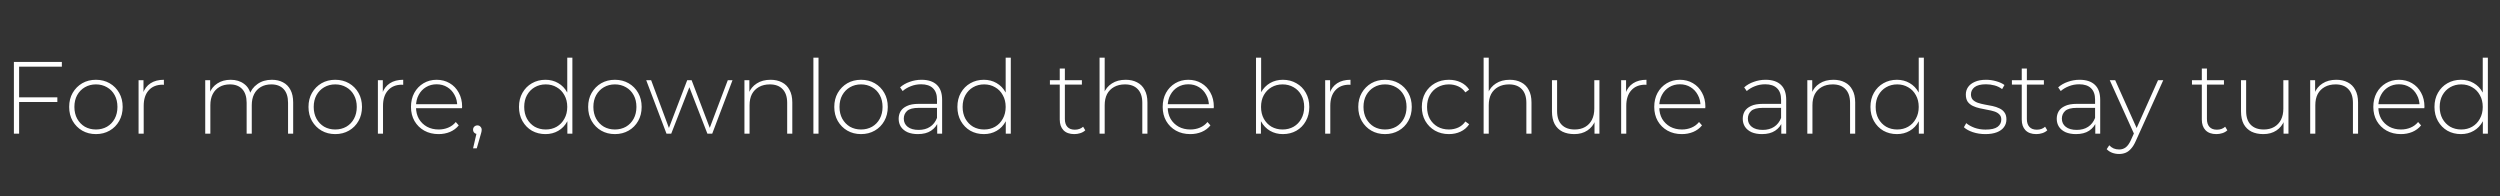 <svg width="561" height="44" viewBox="0 0 561 44" fill="none" xmlns="http://www.w3.org/2000/svg">
<rect x="0" y="0" width="561" height="44" fill="#333333" stroke="none"/>
<path d="M4.152 21.835H12.869V22.893H4.152V21.835ZM4.29 30H3.117V13.9H13.881V14.958H4.29V30ZM21.524 30.092C20.374 30.092 19.347 29.831 18.442 29.31C17.553 28.789 16.84 28.068 16.303 27.148C15.782 26.228 15.521 25.178 15.521 23.997C15.521 22.801 15.782 21.751 16.303 20.846C16.84 19.926 17.553 19.205 18.442 18.684C19.347 18.163 20.374 17.902 21.524 17.902C22.674 17.902 23.701 18.163 24.606 18.684C25.511 19.205 26.224 19.926 26.745 20.846C27.266 21.751 27.527 22.801 27.527 23.997C27.527 25.178 27.266 26.228 26.745 27.148C26.224 28.068 25.511 28.789 24.606 29.31C23.701 29.831 22.674 30.092 21.524 30.092ZM21.524 29.057C22.444 29.057 23.272 28.85 24.008 28.436C24.744 28.007 25.319 27.409 25.733 26.642C26.147 25.875 26.354 24.994 26.354 23.997C26.354 22.985 26.147 22.103 25.733 21.352C25.319 20.585 24.744 19.995 24.008 19.581C23.272 19.152 22.444 18.937 21.524 18.937C20.604 18.937 19.776 19.152 19.04 19.581C18.319 19.995 17.744 20.585 17.315 21.352C16.901 22.103 16.694 22.985 16.694 23.997C16.694 24.994 16.901 25.875 17.315 26.642C17.744 27.409 18.319 28.007 19.04 28.436C19.776 28.85 20.604 29.057 21.524 29.057ZM31.095 30V17.994H32.199V21.283L32.084 20.915C32.421 19.949 32.988 19.205 33.786 18.684C34.583 18.163 35.58 17.902 36.776 17.902V19.029C36.73 19.029 36.684 19.029 36.638 19.029C36.592 19.014 36.546 19.006 36.5 19.006C35.166 19.006 34.123 19.428 33.372 20.271C32.62 21.099 32.245 22.257 32.245 23.744V30H31.095ZM61.004 17.902C61.97 17.902 62.805 18.094 63.511 18.477C64.231 18.845 64.791 19.412 65.19 20.179C65.588 20.93 65.788 21.866 65.788 22.985V30H64.638V23.077C64.638 21.728 64.308 20.7 63.649 19.995C62.989 19.29 62.069 18.937 60.889 18.937C59.984 18.937 59.202 19.129 58.543 19.512C57.883 19.895 57.377 20.432 57.025 21.122C56.672 21.812 56.496 22.64 56.496 23.606V30H55.346V23.077C55.346 21.728 55.016 20.7 54.357 19.995C53.697 19.29 52.777 18.937 51.597 18.937C50.692 18.937 49.91 19.129 49.251 19.512C48.591 19.895 48.085 20.432 47.733 21.122C47.38 21.812 47.204 22.64 47.204 23.606V30H46.054V17.994H47.158V21.306L46.997 20.938C47.349 20.003 47.94 19.267 48.768 18.73C49.596 18.178 50.592 17.902 51.758 17.902C52.954 17.902 53.958 18.209 54.771 18.822C55.599 19.42 56.12 20.317 56.335 21.513L55.944 21.352C56.266 20.325 56.871 19.497 57.761 18.868C58.65 18.224 59.731 17.902 61.004 17.902ZM75.228 30.092C74.078 30.092 73.051 29.831 72.146 29.31C71.257 28.789 70.544 28.068 70.007 27.148C69.486 26.228 69.225 25.178 69.225 23.997C69.225 22.801 69.486 21.751 70.007 20.846C70.544 19.926 71.257 19.205 72.146 18.684C73.051 18.163 74.078 17.902 75.228 17.902C76.378 17.902 77.406 18.163 78.31 18.684C79.215 19.205 79.928 19.926 80.449 20.846C80.971 21.751 81.231 22.801 81.231 23.997C81.231 25.178 80.971 26.228 80.449 27.148C79.928 28.068 79.215 28.789 78.31 29.31C77.406 29.831 76.378 30.092 75.228 30.092ZM75.228 29.057C76.148 29.057 76.976 28.85 77.712 28.436C78.448 28.007 79.023 27.409 79.437 26.642C79.851 25.875 80.058 24.994 80.058 23.997C80.058 22.985 79.851 22.103 79.437 21.352C79.023 20.585 78.448 19.995 77.712 19.581C76.976 19.152 76.148 18.937 75.228 18.937C74.308 18.937 73.48 19.152 72.744 19.581C72.023 19.995 71.448 20.585 71.019 21.352C70.605 22.103 70.398 22.985 70.398 23.997C70.398 24.994 70.605 25.875 71.019 26.642C71.448 27.409 72.023 28.007 72.744 28.436C73.48 28.85 74.308 29.057 75.228 29.057ZM84.799 30V17.994H85.903V21.283L85.788 20.915C86.125 19.949 86.692 19.205 87.49 18.684C88.287 18.163 89.284 17.902 90.48 17.902V19.029C90.434 19.029 90.388 19.029 90.342 19.029C90.296 19.014 90.25 19.006 90.204 19.006C88.87 19.006 87.827 19.428 87.076 20.271C86.325 21.099 85.949 22.257 85.949 23.744V30H84.799ZM98.412 30.092C97.201 30.092 96.127 29.831 95.192 29.31C94.272 28.789 93.544 28.068 93.007 27.148C92.486 26.228 92.225 25.178 92.225 23.997C92.225 22.801 92.471 21.751 92.961 20.846C93.467 19.926 94.157 19.205 95.031 18.684C95.905 18.163 96.886 17.902 97.975 17.902C99.064 17.902 100.037 18.155 100.896 18.661C101.77 19.167 102.452 19.88 102.943 20.8C103.449 21.705 103.702 22.755 103.702 23.951C103.702 23.997 103.694 24.051 103.679 24.112C103.679 24.158 103.679 24.212 103.679 24.273H93.076V23.376H103.058L102.598 23.813C102.613 22.878 102.414 22.042 102 21.306C101.601 20.555 101.057 19.972 100.367 19.558C99.677 19.129 98.88 18.914 97.975 18.914C97.086 18.914 96.288 19.129 95.583 19.558C94.893 19.972 94.349 20.555 93.95 21.306C93.552 22.042 93.352 22.885 93.352 23.836V24.043C93.352 25.024 93.567 25.898 93.996 26.665C94.441 27.416 95.046 28.007 95.813 28.436C96.58 28.85 97.454 29.057 98.435 29.057C99.202 29.057 99.915 28.919 100.574 28.643C101.249 28.367 101.816 27.945 102.276 27.378L102.943 28.137C102.422 28.781 101.762 29.272 100.965 29.609C100.183 29.931 99.332 30.092 98.412 30.092ZM106.156 33.289L107.053 29.402L107.168 30.069C106.876 30.069 106.631 29.977 106.432 29.793C106.248 29.609 106.156 29.379 106.156 29.103C106.156 28.827 106.248 28.597 106.432 28.413C106.631 28.229 106.861 28.137 107.122 28.137C107.413 28.137 107.643 28.237 107.812 28.436C107.996 28.62 108.088 28.842 108.088 29.103C108.088 29.21 108.08 29.318 108.065 29.425C108.049 29.532 108.026 29.64 107.996 29.747C107.965 29.854 107.927 29.992 107.881 30.161L106.984 33.289H106.156ZM122.394 30.092C121.275 30.092 120.263 29.839 119.358 29.333C118.469 28.812 117.764 28.091 117.242 27.171C116.721 26.251 116.46 25.193 116.46 23.997C116.46 22.786 116.721 21.728 117.242 20.823C117.764 19.903 118.469 19.19 119.358 18.684C120.263 18.163 121.275 17.902 122.394 17.902C123.452 17.902 124.403 18.147 125.246 18.638C126.105 19.129 126.78 19.826 127.27 20.731C127.776 21.636 128.029 22.724 128.029 23.997C128.029 25.239 127.784 26.32 127.293 27.24C126.803 28.16 126.128 28.865 125.269 29.356C124.426 29.847 123.468 30.092 122.394 30.092ZM122.463 29.057C123.383 29.057 124.204 28.85 124.924 28.436C125.66 28.007 126.235 27.409 126.649 26.642C127.079 25.875 127.293 24.994 127.293 23.997C127.293 22.985 127.079 22.103 126.649 21.352C126.235 20.585 125.66 19.995 124.924 19.581C124.204 19.152 123.383 18.937 122.463 18.937C121.543 18.937 120.715 19.152 119.979 19.581C119.259 19.995 118.684 20.585 118.254 21.352C117.84 22.103 117.633 22.985 117.633 23.997C117.633 24.994 117.84 25.875 118.254 26.642C118.684 27.409 119.259 28.007 119.979 28.436C120.715 28.85 121.543 29.057 122.463 29.057ZM127.316 30V26.067L127.523 23.974L127.293 21.881V12.934H128.443V30H127.316ZM137.984 30.092C136.834 30.092 135.807 29.831 134.902 29.31C134.013 28.789 133.3 28.068 132.763 27.148C132.242 26.228 131.981 25.178 131.981 23.997C131.981 22.801 132.242 21.751 132.763 20.846C133.3 19.926 134.013 19.205 134.902 18.684C135.807 18.163 136.834 17.902 137.984 17.902C139.134 17.902 140.161 18.163 141.066 18.684C141.971 19.205 142.684 19.926 143.205 20.846C143.726 21.751 143.987 22.801 143.987 23.997C143.987 25.178 143.726 26.228 143.205 27.148C142.684 28.068 141.971 28.789 141.066 29.31C140.161 29.831 139.134 30.092 137.984 30.092ZM137.984 29.057C138.904 29.057 139.732 28.85 140.468 28.436C141.204 28.007 141.779 27.409 142.193 26.642C142.607 25.875 142.814 24.994 142.814 23.997C142.814 22.985 142.607 22.103 142.193 21.352C141.779 20.585 141.204 19.995 140.468 19.581C139.732 19.152 138.904 18.937 137.984 18.937C137.064 18.937 136.236 19.152 135.5 19.581C134.779 19.995 134.204 20.585 133.775 21.352C133.361 22.103 133.154 22.985 133.154 23.997C133.154 24.994 133.361 25.875 133.775 26.642C134.204 27.409 134.779 28.007 135.5 28.436C136.236 28.85 137.064 29.057 137.984 29.057ZM149.564 30L145.01 17.994H146.114L150.346 29.356H149.863L154.21 17.994H155.199L159.523 29.356H159.017L163.318 17.994H164.376L159.822 30H158.741L154.509 19.098H154.877L150.622 30H149.564ZM172.916 17.902C173.897 17.902 174.748 18.094 175.469 18.477C176.205 18.845 176.772 19.412 177.171 20.179C177.585 20.93 177.792 21.866 177.792 22.985V30H176.642V23.077C176.642 21.728 176.297 20.7 175.607 19.995C174.932 19.29 173.981 18.937 172.755 18.937C171.819 18.937 171.007 19.129 170.317 19.512C169.627 19.895 169.098 20.432 168.73 21.122C168.377 21.812 168.201 22.64 168.201 23.606V30H167.051V17.994H168.155V21.329L167.994 20.961C168.362 20.01 168.967 19.267 169.811 18.73C170.654 18.178 171.689 17.902 172.916 17.902ZM182.526 30V12.934H183.676V30H182.526ZM193.215 30.092C192.065 30.092 191.038 29.831 190.133 29.31C189.244 28.789 188.531 28.068 187.994 27.148C187.473 26.228 187.212 25.178 187.212 23.997C187.212 22.801 187.473 21.751 187.994 20.846C188.531 19.926 189.244 19.205 190.133 18.684C191.038 18.163 192.065 17.902 193.215 17.902C194.365 17.902 195.393 18.163 196.297 18.684C197.202 19.205 197.915 19.926 198.436 20.846C198.958 21.751 199.218 22.801 199.218 23.997C199.218 25.178 198.958 26.228 198.436 27.148C197.915 28.068 197.202 28.789 196.297 29.31C195.393 29.831 194.365 30.092 193.215 30.092ZM193.215 29.057C194.135 29.057 194.963 28.85 195.699 28.436C196.435 28.007 197.01 27.409 197.424 26.642C197.838 25.875 198.045 24.994 198.045 23.997C198.045 22.985 197.838 22.103 197.424 21.352C197.01 20.585 196.435 19.995 195.699 19.581C194.963 19.152 194.135 18.937 193.215 18.937C192.295 18.937 191.467 19.152 190.731 19.581C190.011 19.995 189.436 20.585 189.006 21.352C188.592 22.103 188.385 22.985 188.385 23.997C188.385 24.994 188.592 25.875 189.006 26.642C189.436 27.409 190.011 28.007 190.731 28.436C191.467 28.85 192.295 29.057 193.215 29.057ZM210.308 30V27.263L210.262 26.849V22.341C210.262 21.222 209.956 20.371 209.342 19.788C208.744 19.205 207.863 18.914 206.697 18.914C205.869 18.914 205.095 19.06 204.374 19.351C203.669 19.627 203.063 19.987 202.557 20.432L201.982 19.604C202.58 19.067 203.301 18.653 204.144 18.362C204.988 18.055 205.869 17.902 206.789 17.902C208.277 17.902 209.419 18.278 210.216 19.029C211.014 19.78 211.412 20.9 211.412 22.387V30H210.308ZM205.984 30.092C205.095 30.092 204.321 29.954 203.661 29.678C203.017 29.387 202.519 28.98 202.166 28.459C201.829 27.938 201.66 27.34 201.66 26.665C201.66 26.052 201.798 25.5 202.074 25.009C202.366 24.503 202.841 24.097 203.5 23.79C204.16 23.468 205.041 23.307 206.145 23.307H210.561V24.204H206.168C204.926 24.204 204.052 24.434 203.546 24.894C203.056 25.354 202.81 25.929 202.81 26.619C202.81 27.386 203.102 27.999 203.684 28.459C204.267 28.919 205.087 29.149 206.145 29.149C207.157 29.149 208.008 28.919 208.698 28.459C209.404 27.999 209.925 27.332 210.262 26.458L210.584 27.24C210.262 28.114 209.71 28.812 208.928 29.333C208.162 29.839 207.18 30.092 205.984 30.092ZM220.773 30.092C219.654 30.092 218.642 29.839 217.737 29.333C216.848 28.812 216.143 28.091 215.621 27.171C215.1 26.251 214.839 25.193 214.839 23.997C214.839 22.786 215.1 21.728 215.621 20.823C216.143 19.903 216.848 19.19 217.737 18.684C218.642 18.163 219.654 17.902 220.773 17.902C221.831 17.902 222.782 18.147 223.625 18.638C224.484 19.129 225.159 19.826 225.649 20.731C226.155 21.636 226.408 22.724 226.408 23.997C226.408 25.239 226.163 26.32 225.672 27.24C225.182 28.16 224.507 28.865 223.648 29.356C222.805 29.847 221.847 30.092 220.773 30.092ZM220.842 29.057C221.762 29.057 222.583 28.85 223.303 28.436C224.039 28.007 224.614 27.409 225.028 26.642C225.458 25.875 225.672 24.994 225.672 23.997C225.672 22.985 225.458 22.103 225.028 21.352C224.614 20.585 224.039 19.995 223.303 19.581C222.583 19.152 221.762 18.937 220.842 18.937C219.922 18.937 219.094 19.152 218.358 19.581C217.638 19.995 217.063 20.585 216.633 21.352C216.219 22.103 216.012 22.985 216.012 23.997C216.012 24.994 216.219 25.875 216.633 26.642C217.063 27.409 217.638 28.007 218.358 28.436C219.094 28.85 219.922 29.057 220.842 29.057ZM225.695 30V26.067L225.902 23.974L225.672 21.881V12.934H226.822V30H225.695ZM241.074 30.092C240.016 30.092 239.203 29.801 238.636 29.218C238.084 28.635 237.808 27.838 237.808 26.826V15.372H238.958V26.711C238.958 27.478 239.15 28.068 239.533 28.482C239.916 28.896 240.468 29.103 241.189 29.103C241.94 29.103 242.561 28.881 243.052 28.436L243.535 29.241C243.228 29.532 242.853 29.747 242.408 29.885C241.979 30.023 241.534 30.092 241.074 30.092ZM235.6 18.983V17.994H242.776V18.983H235.6ZM252.607 17.902C253.589 17.902 254.44 18.094 255.16 18.477C255.896 18.845 256.464 19.412 256.862 20.179C257.276 20.93 257.483 21.866 257.483 22.985V30H256.333V23.077C256.333 21.728 255.988 20.7 255.298 19.995C254.624 19.29 253.673 18.937 252.446 18.937C251.511 18.937 250.698 19.129 250.008 19.512C249.318 19.895 248.789 20.432 248.421 21.122C248.069 21.812 247.892 22.64 247.892 23.606V30H246.742V12.934H247.892V21.329L247.685 20.961C248.053 20.01 248.659 19.267 249.502 18.73C250.346 18.178 251.381 17.902 252.607 17.902ZM267.094 30.092C265.882 30.092 264.809 29.831 263.874 29.31C262.954 28.789 262.225 28.068 261.689 27.148C261.167 26.228 260.907 25.178 260.907 23.997C260.907 22.801 261.152 21.751 261.643 20.846C262.149 19.926 262.839 19.205 263.713 18.684C264.587 18.163 265.568 17.902 266.657 17.902C267.745 17.902 268.719 18.155 269.578 18.661C270.452 19.167 271.134 19.88 271.625 20.8C272.131 21.705 272.384 22.755 272.384 23.951C272.384 23.997 272.376 24.051 272.361 24.112C272.361 24.158 272.361 24.212 272.361 24.273H261.758V23.376H271.74L271.28 23.813C271.295 22.878 271.096 22.042 270.682 21.306C270.283 20.555 269.739 19.972 269.049 19.558C268.359 19.129 267.561 18.914 266.657 18.914C265.767 18.914 264.97 19.129 264.265 19.558C263.575 19.972 263.03 20.555 262.632 21.306C262.233 22.042 262.034 22.885 262.034 23.836V24.043C262.034 25.024 262.248 25.898 262.678 26.665C263.122 27.416 263.728 28.007 264.495 28.436C265.261 28.85 266.135 29.057 267.117 29.057C267.883 29.057 268.596 28.919 269.256 28.643C269.93 28.367 270.498 27.945 270.958 27.378L271.625 28.137C271.103 28.781 270.444 29.272 269.647 29.609C268.865 29.931 268.014 30.092 267.094 30.092ZM287.875 30.092C286.817 30.092 285.858 29.847 285 29.356C284.156 28.865 283.482 28.16 282.976 27.24C282.485 26.32 282.24 25.239 282.24 23.997C282.24 22.724 282.485 21.636 282.976 20.731C283.482 19.826 284.156 19.129 285 18.638C285.858 18.147 286.817 17.902 287.875 17.902C289.009 17.902 290.021 18.163 290.911 18.684C291.815 19.19 292.521 19.903 293.027 20.823C293.548 21.728 293.809 22.786 293.809 23.997C293.809 25.193 293.548 26.251 293.027 27.171C292.521 28.091 291.815 28.812 290.911 29.333C290.021 29.839 289.009 30.092 287.875 30.092ZM281.849 30V12.934H282.999V21.881L282.769 23.974L282.953 26.067V30H281.849ZM287.806 29.057C288.726 29.057 289.554 28.85 290.29 28.436C291.026 28.007 291.601 27.409 292.015 26.642C292.444 25.875 292.659 24.994 292.659 23.997C292.659 22.985 292.444 22.103 292.015 21.352C291.601 20.585 291.026 19.995 290.29 19.581C289.554 19.152 288.726 18.937 287.806 18.937C286.886 18.937 286.058 19.152 285.322 19.581C284.601 19.995 284.026 20.585 283.597 21.352C283.183 22.103 282.976 22.985 282.976 23.997C282.976 24.994 283.183 25.875 283.597 26.642C284.026 27.409 284.601 28.007 285.322 28.436C286.058 28.85 286.886 29.057 287.806 29.057ZM297.369 30V17.994H298.473V21.283L298.358 20.915C298.695 19.949 299.263 19.205 300.06 18.684C300.857 18.163 301.854 17.902 303.05 17.902V19.029C303.004 19.029 302.958 19.029 302.912 19.029C302.866 19.014 302.82 19.006 302.774 19.006C301.44 19.006 300.397 19.428 299.646 20.271C298.895 21.099 298.519 22.257 298.519 23.744V30H297.369ZM310.798 30.092C309.648 30.092 308.621 29.831 307.716 29.31C306.827 28.789 306.114 28.068 305.577 27.148C305.056 26.228 304.795 25.178 304.795 23.997C304.795 22.801 305.056 21.751 305.577 20.846C306.114 19.926 306.827 19.205 307.716 18.684C308.621 18.163 309.648 17.902 310.798 17.902C311.948 17.902 312.976 18.163 313.88 18.684C314.785 19.205 315.498 19.926 316.019 20.846C316.541 21.751 316.801 22.801 316.801 23.997C316.801 25.178 316.541 26.228 316.019 27.148C315.498 28.068 314.785 28.789 313.88 29.31C312.976 29.831 311.948 30.092 310.798 30.092ZM310.798 29.057C311.718 29.057 312.546 28.85 313.282 28.436C314.018 28.007 314.593 27.409 315.007 26.642C315.421 25.875 315.628 24.994 315.628 23.997C315.628 22.985 315.421 22.103 315.007 21.352C314.593 20.585 314.018 19.995 313.282 19.581C312.546 19.152 311.718 18.937 310.798 18.937C309.878 18.937 309.05 19.152 308.314 19.581C307.594 19.995 307.019 20.585 306.589 21.352C306.175 22.103 305.968 22.985 305.968 23.997C305.968 24.994 306.175 25.875 306.589 26.642C307.019 27.409 307.594 28.007 308.314 28.436C309.05 28.85 309.878 29.057 310.798 29.057ZM325.13 30.092C323.965 30.092 322.922 29.831 322.002 29.31C321.097 28.789 320.377 28.068 319.84 27.148C319.319 26.228 319.058 25.178 319.058 23.997C319.058 22.801 319.319 21.743 319.84 20.823C320.377 19.903 321.097 19.19 322.002 18.684C322.922 18.163 323.965 17.902 325.13 17.902C326.096 17.902 326.97 18.086 327.752 18.454C328.549 18.822 329.193 19.374 329.684 20.11L328.833 20.731C328.404 20.118 327.867 19.665 327.223 19.374C326.579 19.083 325.881 18.937 325.13 18.937C324.195 18.937 323.351 19.152 322.6 19.581C321.864 19.995 321.281 20.585 320.852 21.352C320.438 22.103 320.231 22.985 320.231 23.997C320.231 25.009 320.438 25.898 320.852 26.665C321.281 27.416 321.864 28.007 322.6 28.436C323.351 28.85 324.195 29.057 325.13 29.057C325.881 29.057 326.579 28.911 327.223 28.62C327.867 28.329 328.404 27.876 328.833 27.263L329.684 27.884C329.193 28.62 328.549 29.172 327.752 29.54C326.97 29.908 326.096 30.092 325.13 30.092ZM338.79 17.902C339.771 17.902 340.622 18.094 341.343 18.477C342.079 18.845 342.646 19.412 343.045 20.179C343.459 20.93 343.666 21.866 343.666 22.985V30H342.516V23.077C342.516 21.728 342.171 20.7 341.481 19.995C340.806 19.29 339.855 18.937 338.629 18.937C337.693 18.937 336.881 19.129 336.191 19.512C335.501 19.895 334.972 20.432 334.604 21.122C334.251 21.812 334.075 22.64 334.075 23.606V30H332.925V12.934H334.075V21.329L333.868 20.961C334.236 20.01 334.841 19.267 335.685 18.73C336.528 18.178 337.563 17.902 338.79 17.902ZM353.276 30.092C352.249 30.092 351.36 29.908 350.608 29.54C349.857 29.157 349.274 28.589 348.86 27.838C348.462 27.071 348.262 26.128 348.262 25.009V17.994H349.412V24.917C349.412 26.266 349.757 27.294 350.447 27.999C351.137 28.704 352.111 29.057 353.368 29.057C354.273 29.057 355.055 28.865 355.714 28.482C356.374 28.099 356.88 27.562 357.232 26.872C357.585 26.167 357.761 25.339 357.761 24.388V17.994H358.911V30H357.807V26.665L357.968 27.056C357.616 27.991 357.025 28.735 356.197 29.287C355.385 29.824 354.411 30.092 353.276 30.092ZM363.786 30V17.994H364.89V21.283L364.775 20.915C365.112 19.949 365.68 19.205 366.477 18.684C367.274 18.163 368.271 17.902 369.467 17.902V19.029C369.421 19.029 369.375 19.029 369.329 19.029C369.283 19.014 369.237 19.006 369.191 19.006C367.857 19.006 366.814 19.428 366.063 20.271C365.312 21.099 364.936 22.257 364.936 23.744V30H363.786ZM377.399 30.092C376.188 30.092 375.115 29.831 374.179 29.31C373.259 28.789 372.531 28.068 371.994 27.148C371.473 26.228 371.212 25.178 371.212 23.997C371.212 22.801 371.458 21.751 371.948 20.846C372.454 19.926 373.144 19.205 374.018 18.684C374.892 18.163 375.874 17.902 376.962 17.902C378.051 17.902 379.025 18.155 379.883 18.661C380.757 19.167 381.44 19.88 381.93 20.8C382.436 21.705 382.689 22.755 382.689 23.951C382.689 23.997 382.682 24.051 382.666 24.112C382.666 24.158 382.666 24.212 382.666 24.273H372.063V23.376H382.045L381.585 23.813C381.601 22.878 381.401 22.042 380.987 21.306C380.589 20.555 380.044 19.972 379.354 19.558C378.664 19.129 377.867 18.914 376.962 18.914C376.073 18.914 375.276 19.129 374.57 19.558C373.88 19.972 373.336 20.555 372.937 21.306C372.539 22.042 372.339 22.885 372.339 23.836V24.043C372.339 25.024 372.554 25.898 372.983 26.665C373.428 27.416 374.034 28.007 374.8 28.436C375.567 28.85 376.441 29.057 377.422 29.057C378.189 29.057 378.902 28.919 379.561 28.643C380.236 28.367 380.803 27.945 381.263 27.378L381.93 28.137C381.409 28.781 380.75 29.272 379.952 29.609C379.17 29.931 378.319 30.092 377.399 30.092ZM399.721 30V27.263L399.675 26.849V22.341C399.675 21.222 399.369 20.371 398.755 19.788C398.157 19.205 397.276 18.914 396.11 18.914C395.282 18.914 394.508 19.06 393.787 19.351C393.082 19.627 392.476 19.987 391.97 20.432L391.395 19.604C391.993 19.067 392.714 18.653 393.557 18.362C394.401 18.055 395.282 17.902 396.202 17.902C397.69 17.902 398.832 18.278 399.629 19.029C400.427 19.78 400.825 20.9 400.825 22.387V30H399.721ZM395.397 30.092C394.508 30.092 393.734 29.954 393.074 29.678C392.43 29.387 391.932 28.98 391.579 28.459C391.242 27.938 391.073 27.34 391.073 26.665C391.073 26.052 391.211 25.5 391.487 25.009C391.779 24.503 392.254 24.097 392.913 23.79C393.573 23.468 394.454 23.307 395.558 23.307H399.974V24.204H395.581C394.339 24.204 393.465 24.434 392.959 24.894C392.469 25.354 392.223 25.929 392.223 26.619C392.223 27.386 392.515 27.999 393.097 28.459C393.68 28.919 394.5 29.149 395.558 29.149C396.57 29.149 397.421 28.919 398.111 28.459C398.817 27.999 399.338 27.332 399.675 26.458L399.997 27.24C399.675 28.114 399.123 28.812 398.341 29.333C397.575 29.839 396.593 30.092 395.397 30.092ZM411.428 17.902C412.41 17.902 413.261 18.094 413.981 18.477C414.717 18.845 415.285 19.412 415.683 20.179C416.097 20.93 416.304 21.866 416.304 22.985V30H415.154V23.077C415.154 21.728 414.809 20.7 414.119 19.995C413.445 19.29 412.494 18.937 411.267 18.937C410.332 18.937 409.519 19.129 408.829 19.512C408.139 19.895 407.61 20.432 407.242 21.122C406.89 21.812 406.713 22.64 406.713 23.606V30H405.563V17.994H406.667V21.329L406.506 20.961C406.874 20.01 407.48 19.267 408.323 18.73C409.167 18.178 410.202 17.902 411.428 17.902ZM425.662 30.092C424.543 30.092 423.531 29.839 422.626 29.333C421.737 28.812 421.031 28.091 420.51 27.171C419.989 26.251 419.728 25.193 419.728 23.997C419.728 22.786 419.989 21.728 420.51 20.823C421.031 19.903 421.737 19.19 422.626 18.684C423.531 18.163 424.543 17.902 425.662 17.902C426.72 17.902 427.671 18.147 428.514 18.638C429.373 19.129 430.047 19.826 430.538 20.731C431.044 21.636 431.297 22.724 431.297 23.997C431.297 25.239 431.052 26.32 430.561 27.24C430.07 28.16 429.396 28.865 428.537 29.356C427.694 29.847 426.735 30.092 425.662 30.092ZM425.731 29.057C426.651 29.057 427.471 28.85 428.192 28.436C428.928 28.007 429.503 27.409 429.917 26.642C430.346 25.875 430.561 24.994 430.561 23.997C430.561 22.985 430.346 22.103 429.917 21.352C429.503 20.585 428.928 19.995 428.192 19.581C427.471 19.152 426.651 18.937 425.731 18.937C424.811 18.937 423.983 19.152 423.247 19.581C422.526 19.995 421.951 20.585 421.522 21.352C421.108 22.103 420.901 22.985 420.901 23.997C420.901 24.994 421.108 25.875 421.522 26.642C421.951 27.409 422.526 28.007 423.247 28.436C423.983 28.85 424.811 29.057 425.731 29.057ZM430.584 30V26.067L430.791 23.974L430.561 21.881V12.934H431.711V30H430.584ZM445.503 30.092C444.506 30.092 443.571 29.946 442.697 29.655C441.838 29.364 441.171 28.996 440.696 28.551L441.225 27.631C441.685 28.03 442.298 28.375 443.065 28.666C443.831 28.942 444.659 29.08 445.549 29.08C446.806 29.08 447.711 28.873 448.263 28.459C448.815 28.045 449.091 27.501 449.091 26.826C449.091 26.335 448.945 25.952 448.654 25.676C448.378 25.385 448.002 25.162 447.527 25.009C447.051 24.856 446.53 24.733 445.963 24.641C445.395 24.534 444.828 24.419 444.261 24.296C443.693 24.173 443.172 23.997 442.697 23.767C442.221 23.537 441.838 23.223 441.547 22.824C441.271 22.41 441.133 21.866 441.133 21.191C441.133 20.578 441.301 20.026 441.639 19.535C441.976 19.044 442.482 18.653 443.157 18.362C443.831 18.055 444.675 17.902 445.687 17.902C446.438 17.902 447.189 18.009 447.941 18.224C448.707 18.439 449.328 18.722 449.804 19.075L449.275 19.995C448.769 19.612 448.201 19.336 447.573 19.167C446.944 18.998 446.308 18.914 445.664 18.914C444.498 18.914 443.64 19.129 443.088 19.558C442.551 19.987 442.283 20.524 442.283 21.168C442.283 21.674 442.421 22.08 442.697 22.387C442.988 22.678 443.371 22.908 443.847 23.077C444.322 23.23 444.843 23.361 445.411 23.468C445.978 23.56 446.545 23.667 447.113 23.79C447.68 23.913 448.201 24.089 448.677 24.319C449.152 24.534 449.528 24.84 449.804 25.239C450.095 25.622 450.241 26.144 450.241 26.803C450.241 27.462 450.057 28.037 449.689 28.528C449.336 29.019 448.807 29.402 448.102 29.678C447.396 29.954 446.53 30.092 445.503 30.092ZM456.946 30.092C455.888 30.092 455.076 29.801 454.508 29.218C453.956 28.635 453.68 27.838 453.68 26.826V15.372H454.83V26.711C454.83 27.478 455.022 28.068 455.405 28.482C455.789 28.896 456.341 29.103 457.061 29.103C457.813 29.103 458.434 28.881 458.924 28.436L459.407 29.241C459.101 29.532 458.725 29.747 458.28 29.885C457.851 30.023 457.406 30.092 456.946 30.092ZM451.472 18.983V17.994H458.648V18.983H451.472ZM470.181 30V27.263L470.135 26.849V22.341C470.135 21.222 469.829 20.371 469.215 19.788C468.617 19.205 467.736 18.914 466.57 18.914C465.742 18.914 464.968 19.06 464.247 19.351C463.542 19.627 462.936 19.987 462.43 20.432L461.855 19.604C462.453 19.067 463.174 18.653 464.017 18.362C464.861 18.055 465.742 17.902 466.662 17.902C468.15 17.902 469.292 18.278 470.089 19.029C470.887 19.78 471.285 20.9 471.285 22.387V30H470.181ZM465.857 30.092C464.968 30.092 464.194 29.954 463.534 29.678C462.89 29.387 462.392 28.98 462.039 28.459C461.702 27.938 461.533 27.34 461.533 26.665C461.533 26.052 461.671 25.5 461.947 25.009C462.239 24.503 462.714 24.097 463.373 23.79C464.033 23.468 464.914 23.307 466.018 23.307H470.434V24.204H466.041C464.799 24.204 463.925 24.434 463.419 24.894C462.929 25.354 462.683 25.929 462.683 26.619C462.683 27.386 462.975 27.999 463.557 28.459C464.14 28.919 464.96 29.149 466.018 29.149C467.03 29.149 467.881 28.919 468.571 28.459C469.277 27.999 469.798 27.332 470.135 26.458L470.457 27.24C470.135 28.114 469.583 28.812 468.801 29.333C468.035 29.839 467.053 30.092 465.857 30.092ZM475.523 34.554C474.971 34.554 474.45 34.462 473.959 34.278C473.484 34.094 473.077 33.826 472.74 33.473L473.315 32.599C473.622 32.921 473.951 33.159 474.304 33.312C474.672 33.465 475.086 33.542 475.546 33.542C476.098 33.542 476.581 33.389 476.995 33.082C477.424 32.775 477.823 32.216 478.191 31.403L479.019 29.563L479.18 29.356L484.263 17.994H485.436L479.272 31.633C478.95 32.369 478.597 32.944 478.214 33.358C477.846 33.787 477.44 34.094 476.995 34.278C476.55 34.462 476.06 34.554 475.523 34.554ZM478.996 30.299L473.43 17.994H474.649L479.709 29.287L478.996 30.299ZM497.353 30.092C496.295 30.092 495.483 29.801 494.915 29.218C494.363 28.635 494.087 27.838 494.087 26.826V15.372H495.237V26.711C495.237 27.478 495.429 28.068 495.812 28.482C496.196 28.896 496.748 29.103 497.468 29.103C498.22 29.103 498.841 28.881 499.331 28.436L499.814 29.241C499.508 29.532 499.132 29.747 498.687 29.885C498.258 30.023 497.813 30.092 497.353 30.092ZM491.879 18.983V17.994H499.055V18.983H491.879ZM507.897 30.092C506.87 30.092 505.981 29.908 505.229 29.54C504.478 29.157 503.895 28.589 503.481 27.838C503.083 27.071 502.883 26.128 502.883 25.009V17.994H504.033V24.917C504.033 26.266 504.378 27.294 505.068 27.999C505.758 28.704 506.732 29.057 507.989 29.057C508.894 29.057 509.676 28.865 510.335 28.482C510.995 28.099 511.501 27.562 511.853 26.872C512.206 26.167 512.382 25.339 512.382 24.388V17.994H513.532V30H512.428V26.665L512.589 27.056C512.237 27.991 511.646 28.735 510.818 29.287C510.006 29.824 509.032 30.092 507.897 30.092ZM524.272 17.902C525.254 17.902 526.105 18.094 526.825 18.477C527.561 18.845 528.129 19.412 528.527 20.179C528.941 20.93 529.148 21.866 529.148 22.985V30H527.998V23.077C527.998 21.728 527.653 20.7 526.963 19.995C526.289 19.29 525.338 18.937 524.111 18.937C523.176 18.937 522.363 19.129 521.673 19.512C520.983 19.895 520.454 20.432 520.086 21.122C519.734 21.812 519.557 22.64 519.557 23.606V30H518.407V17.994H519.511V21.329L519.35 20.961C519.718 20.01 520.324 19.267 521.167 18.73C522.011 18.178 523.046 17.902 524.272 17.902ZM538.759 30.092C537.547 30.092 536.474 29.831 535.539 29.31C534.619 28.789 533.89 28.068 533.354 27.148C532.832 26.228 532.572 25.178 532.572 23.997C532.572 22.801 532.817 21.751 533.308 20.846C533.814 19.926 534.504 19.205 535.378 18.684C536.252 18.163 537.233 17.902 538.322 17.902C539.41 17.902 540.384 18.155 541.243 18.661C542.117 19.167 542.799 19.88 543.29 20.8C543.796 21.705 544.049 22.755 544.049 23.951C544.049 23.997 544.041 24.051 544.026 24.112C544.026 24.158 544.026 24.212 544.026 24.273H533.423V23.376H543.405L542.945 23.813C542.96 22.878 542.761 22.042 542.347 21.306C541.948 20.555 541.404 19.972 540.714 19.558C540.024 19.129 539.226 18.914 538.322 18.914C537.432 18.914 536.635 19.129 535.93 19.558C535.24 19.972 534.695 20.555 534.297 21.306C533.898 22.042 533.699 22.885 533.699 23.836V24.043C533.699 25.024 533.913 25.898 534.343 26.665C534.787 27.416 535.393 28.007 536.16 28.436C536.926 28.85 537.8 29.057 538.782 29.057C539.548 29.057 540.261 28.919 540.921 28.643C541.595 28.367 542.163 27.945 542.623 27.378L543.29 28.137C542.768 28.781 542.109 29.272 541.312 29.609C540.53 29.931 539.679 30.092 538.759 30.092ZM552.229 30.092C551.11 30.092 550.098 29.839 549.193 29.333C548.304 28.812 547.599 28.091 547.077 27.171C546.556 26.251 546.295 25.193 546.295 23.997C546.295 22.786 546.556 21.728 547.077 20.823C547.599 19.903 548.304 19.19 549.193 18.684C550.098 18.163 551.11 17.902 552.229 17.902C553.287 17.902 554.238 18.147 555.081 18.638C555.94 19.129 556.615 19.826 557.105 20.731C557.611 21.636 557.864 22.724 557.864 23.997C557.864 25.239 557.619 26.32 557.128 27.24C556.638 28.16 555.963 28.865 555.104 29.356C554.261 29.847 553.303 30.092 552.229 30.092ZM552.298 29.057C553.218 29.057 554.039 28.85 554.759 28.436C555.495 28.007 556.07 27.409 556.484 26.642C556.914 25.875 557.128 24.994 557.128 23.997C557.128 22.985 556.914 22.103 556.484 21.352C556.07 20.585 555.495 19.995 554.759 19.581C554.039 19.152 553.218 18.937 552.298 18.937C551.378 18.937 550.55 19.152 549.814 19.581C549.094 19.995 548.519 20.585 548.089 21.352C547.675 22.103 547.468 22.985 547.468 23.997C547.468 24.994 547.675 25.875 548.089 26.642C548.519 27.409 549.094 28.007 549.814 28.436C550.55 28.85 551.378 29.057 552.298 29.057ZM557.151 30V26.067L557.358 23.974L557.128 21.881V12.934H558.278V30H557.151Z" fill="white"/>
</svg>
